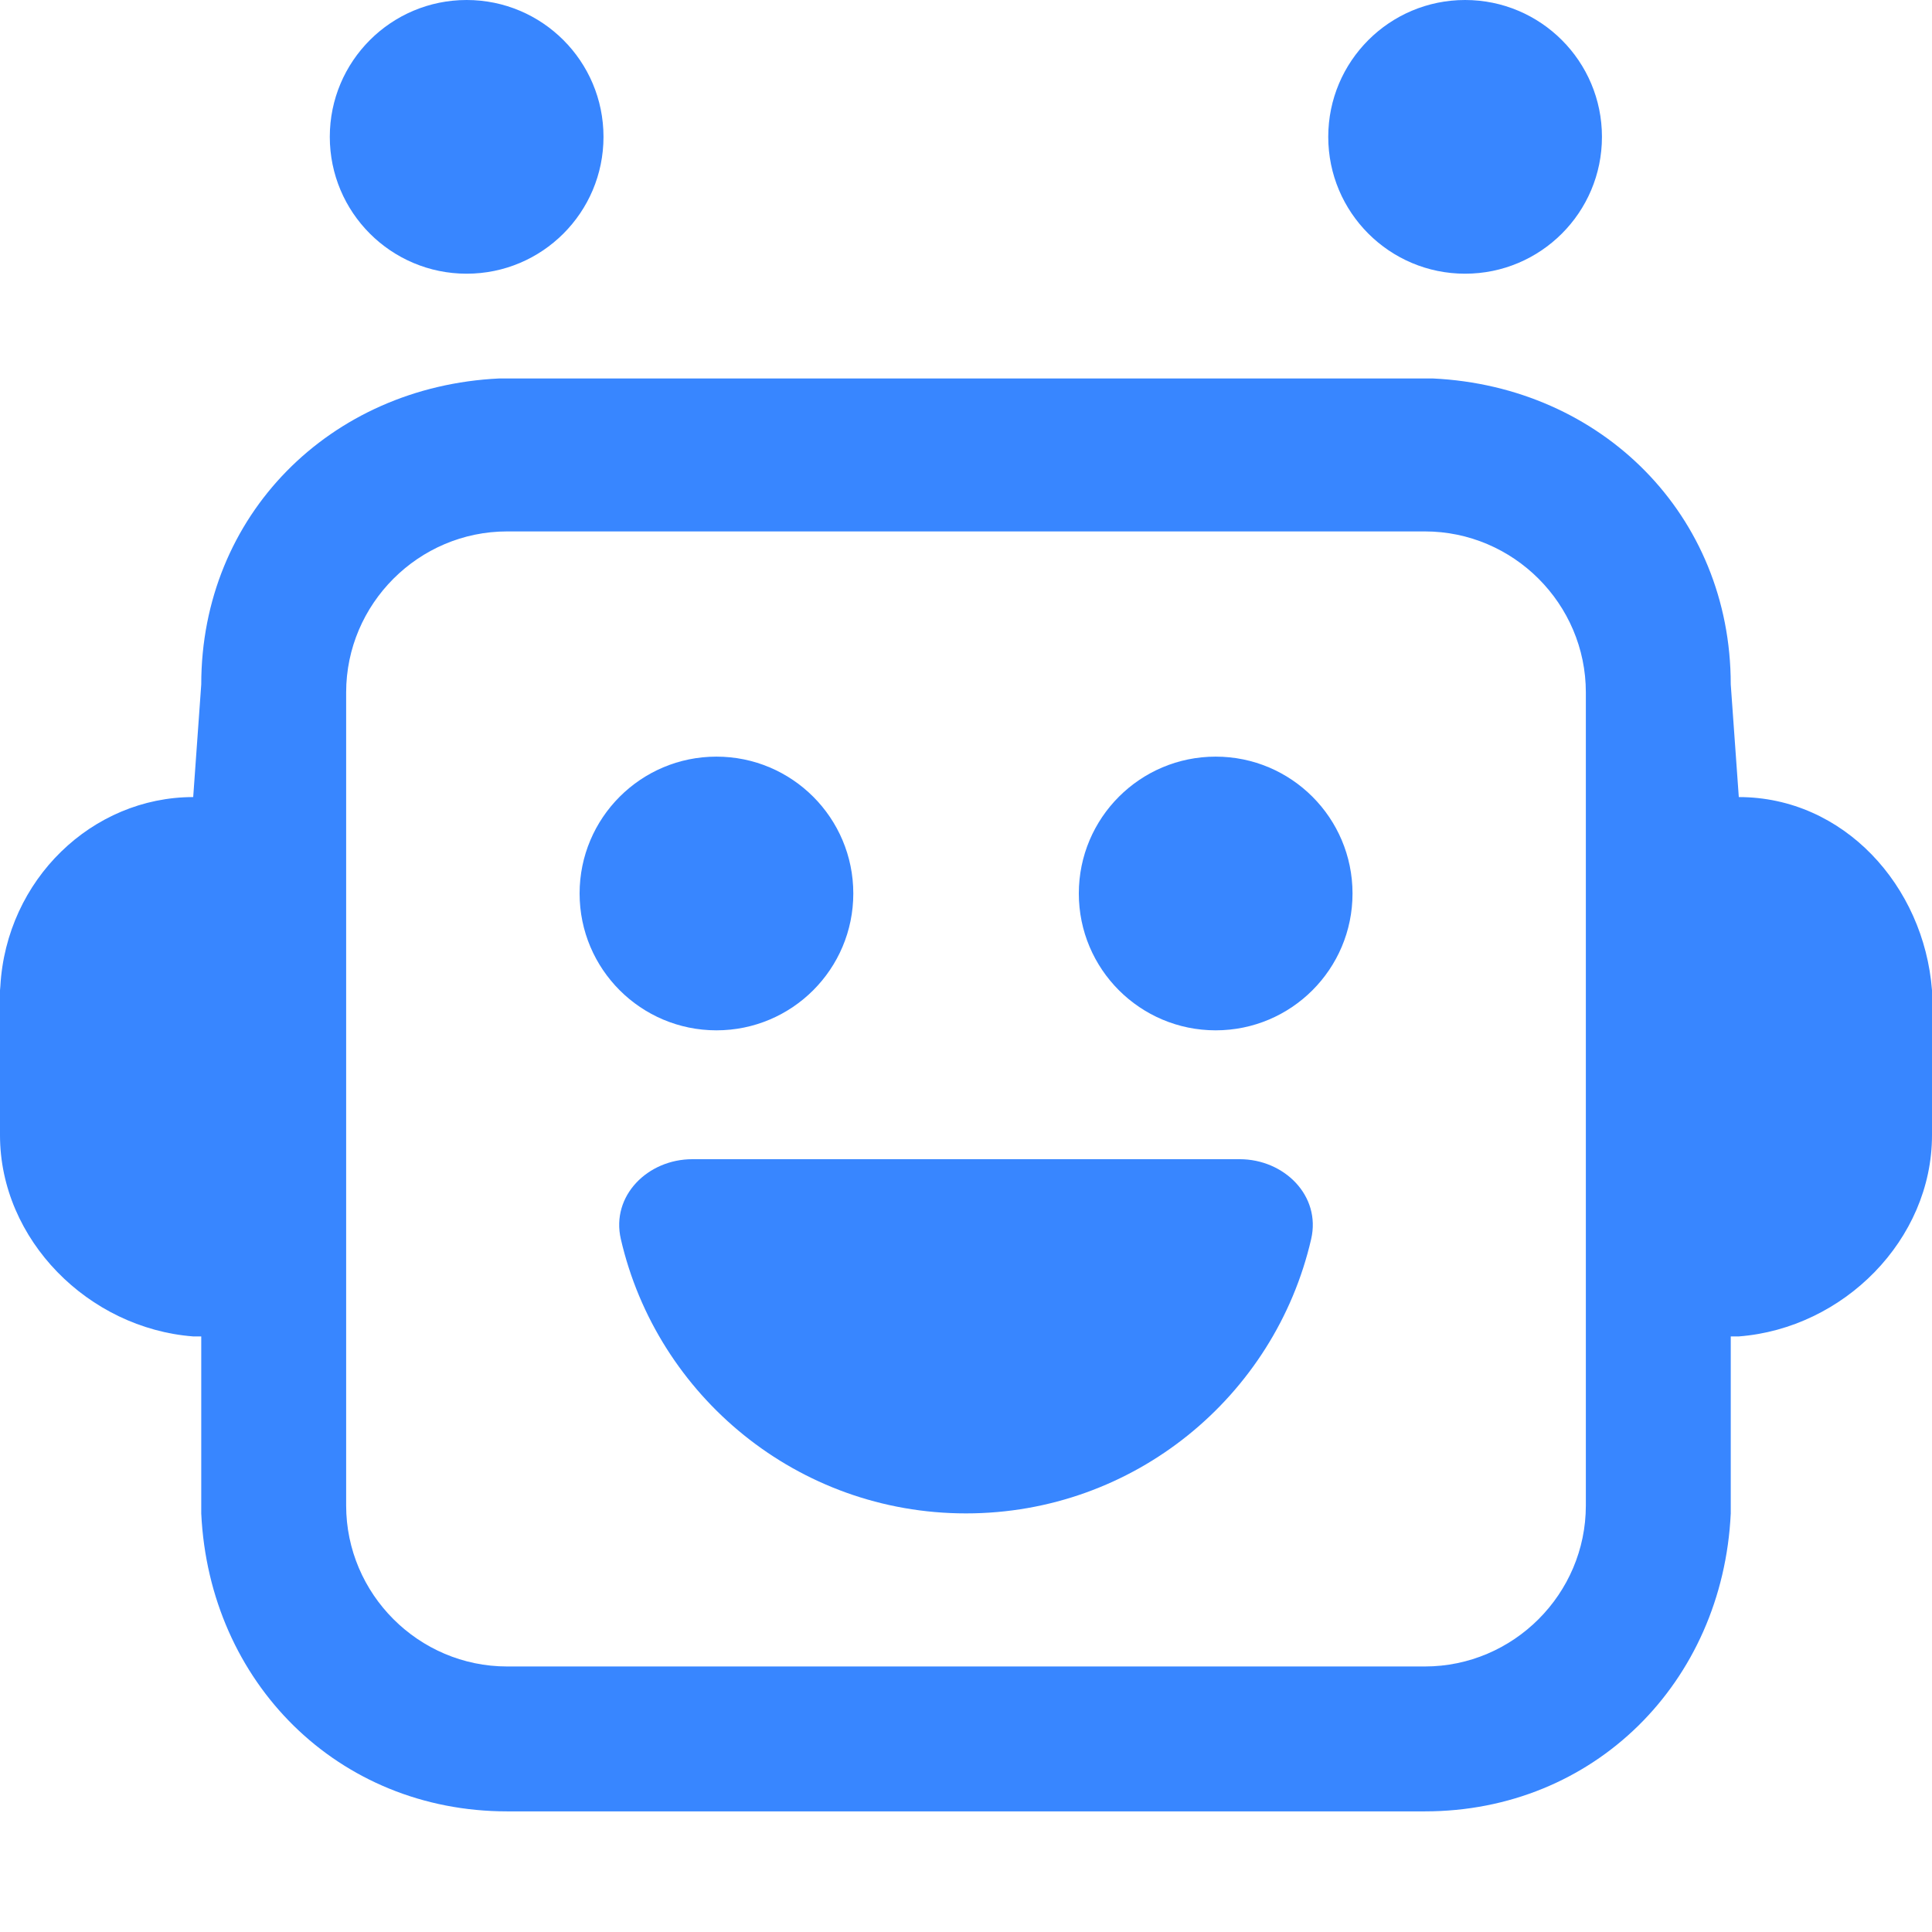 <svg width="144" height="144" viewBox="0 0 144 144" fill="none" xmlns="http://www.w3.org/2000/svg">
<path d="M34.781 20.4C40.415 20.4 44.981 15.833 44.981 10.2C44.981 4.567 40.415 0 34.781 0C29.148 0 24.581 4.567 24.581 10.2C24.581 15.833 29.148 20.4 34.781 20.4Z" fill="#3886FF"/>
<path d="M109.2 20.4C114.833 20.4 119.4 15.833 119.4 10.2C119.4 4.567 114.833 0 109.2 0C103.567 0 99 4.567 99 10.2C99 15.833 103.567 20.4 109.2 20.4Z" fill="#3886FF"/>
<path d="M97.727 92.351C95.028 104.065 84.534 112.8 72 112.8C59.466 112.8 48.972 104.065 46.273 92.351C45.529 89.122 48.286 86.4 51.6 86.4H92.4C95.714 86.4 98.471 89.122 97.727 92.351Z" fill="#3886FF"/>
<path d="M53.4 76.795C59.033 76.795 63.6 72.229 63.6 66.595C63.6 60.962 59.033 56.395 53.4 56.395C47.767 56.395 43.2 60.962 43.2 66.595C43.2 72.229 47.767 76.795 53.4 76.795Z" fill="#3886FF"/>
<path d="M100.809 66.595C100.809 72.229 96.243 76.795 90.609 76.795C84.976 76.795 80.409 72.229 80.409 66.595C80.409 60.962 84.976 56.395 90.609 56.395C96.243 56.395 100.809 60.962 100.809 66.595Z" fill="#3886FF"/>
<path fill-rule="evenodd" clip-rule="evenodd" d="M129.6 59.409L129 51.009C129 38.409 119.4 28.809 106.8 28.209L37.2 28.209C24.6 28.809 15 38.409 15 51.009L14.4 59.409C6.878 59.409 0.471 65.548 0.025 73.52C0.016 73.616 0.007 73.713 1.14441e-05 73.809L0 84.609C0 92.409 6.6 99.009 14.4 99.609H15L15 112.809C15.6 125.409 25.2 135.009 37.8 135.009L106.2 135.009C118.8 135.009 128.4 125.409 129 112.809V99.609H129.6C137.4 99.009 144 92.409 144 84.609L144 73.809C143.4 66.009 137.4 59.409 129.6 59.409ZM106.2 124.209C112.8 124.209 118.2 118.809 118.2 112.209V51.609C118.2 45.009 112.8 39.609 106.2 39.609L37.8 39.609C31.2 39.609 25.8 45.009 25.8 51.609L25.8 112.209C25.8 118.809 31.2 124.209 37.8 124.209L106.2 124.209Z" fill="#3886FF"/>
</svg>
